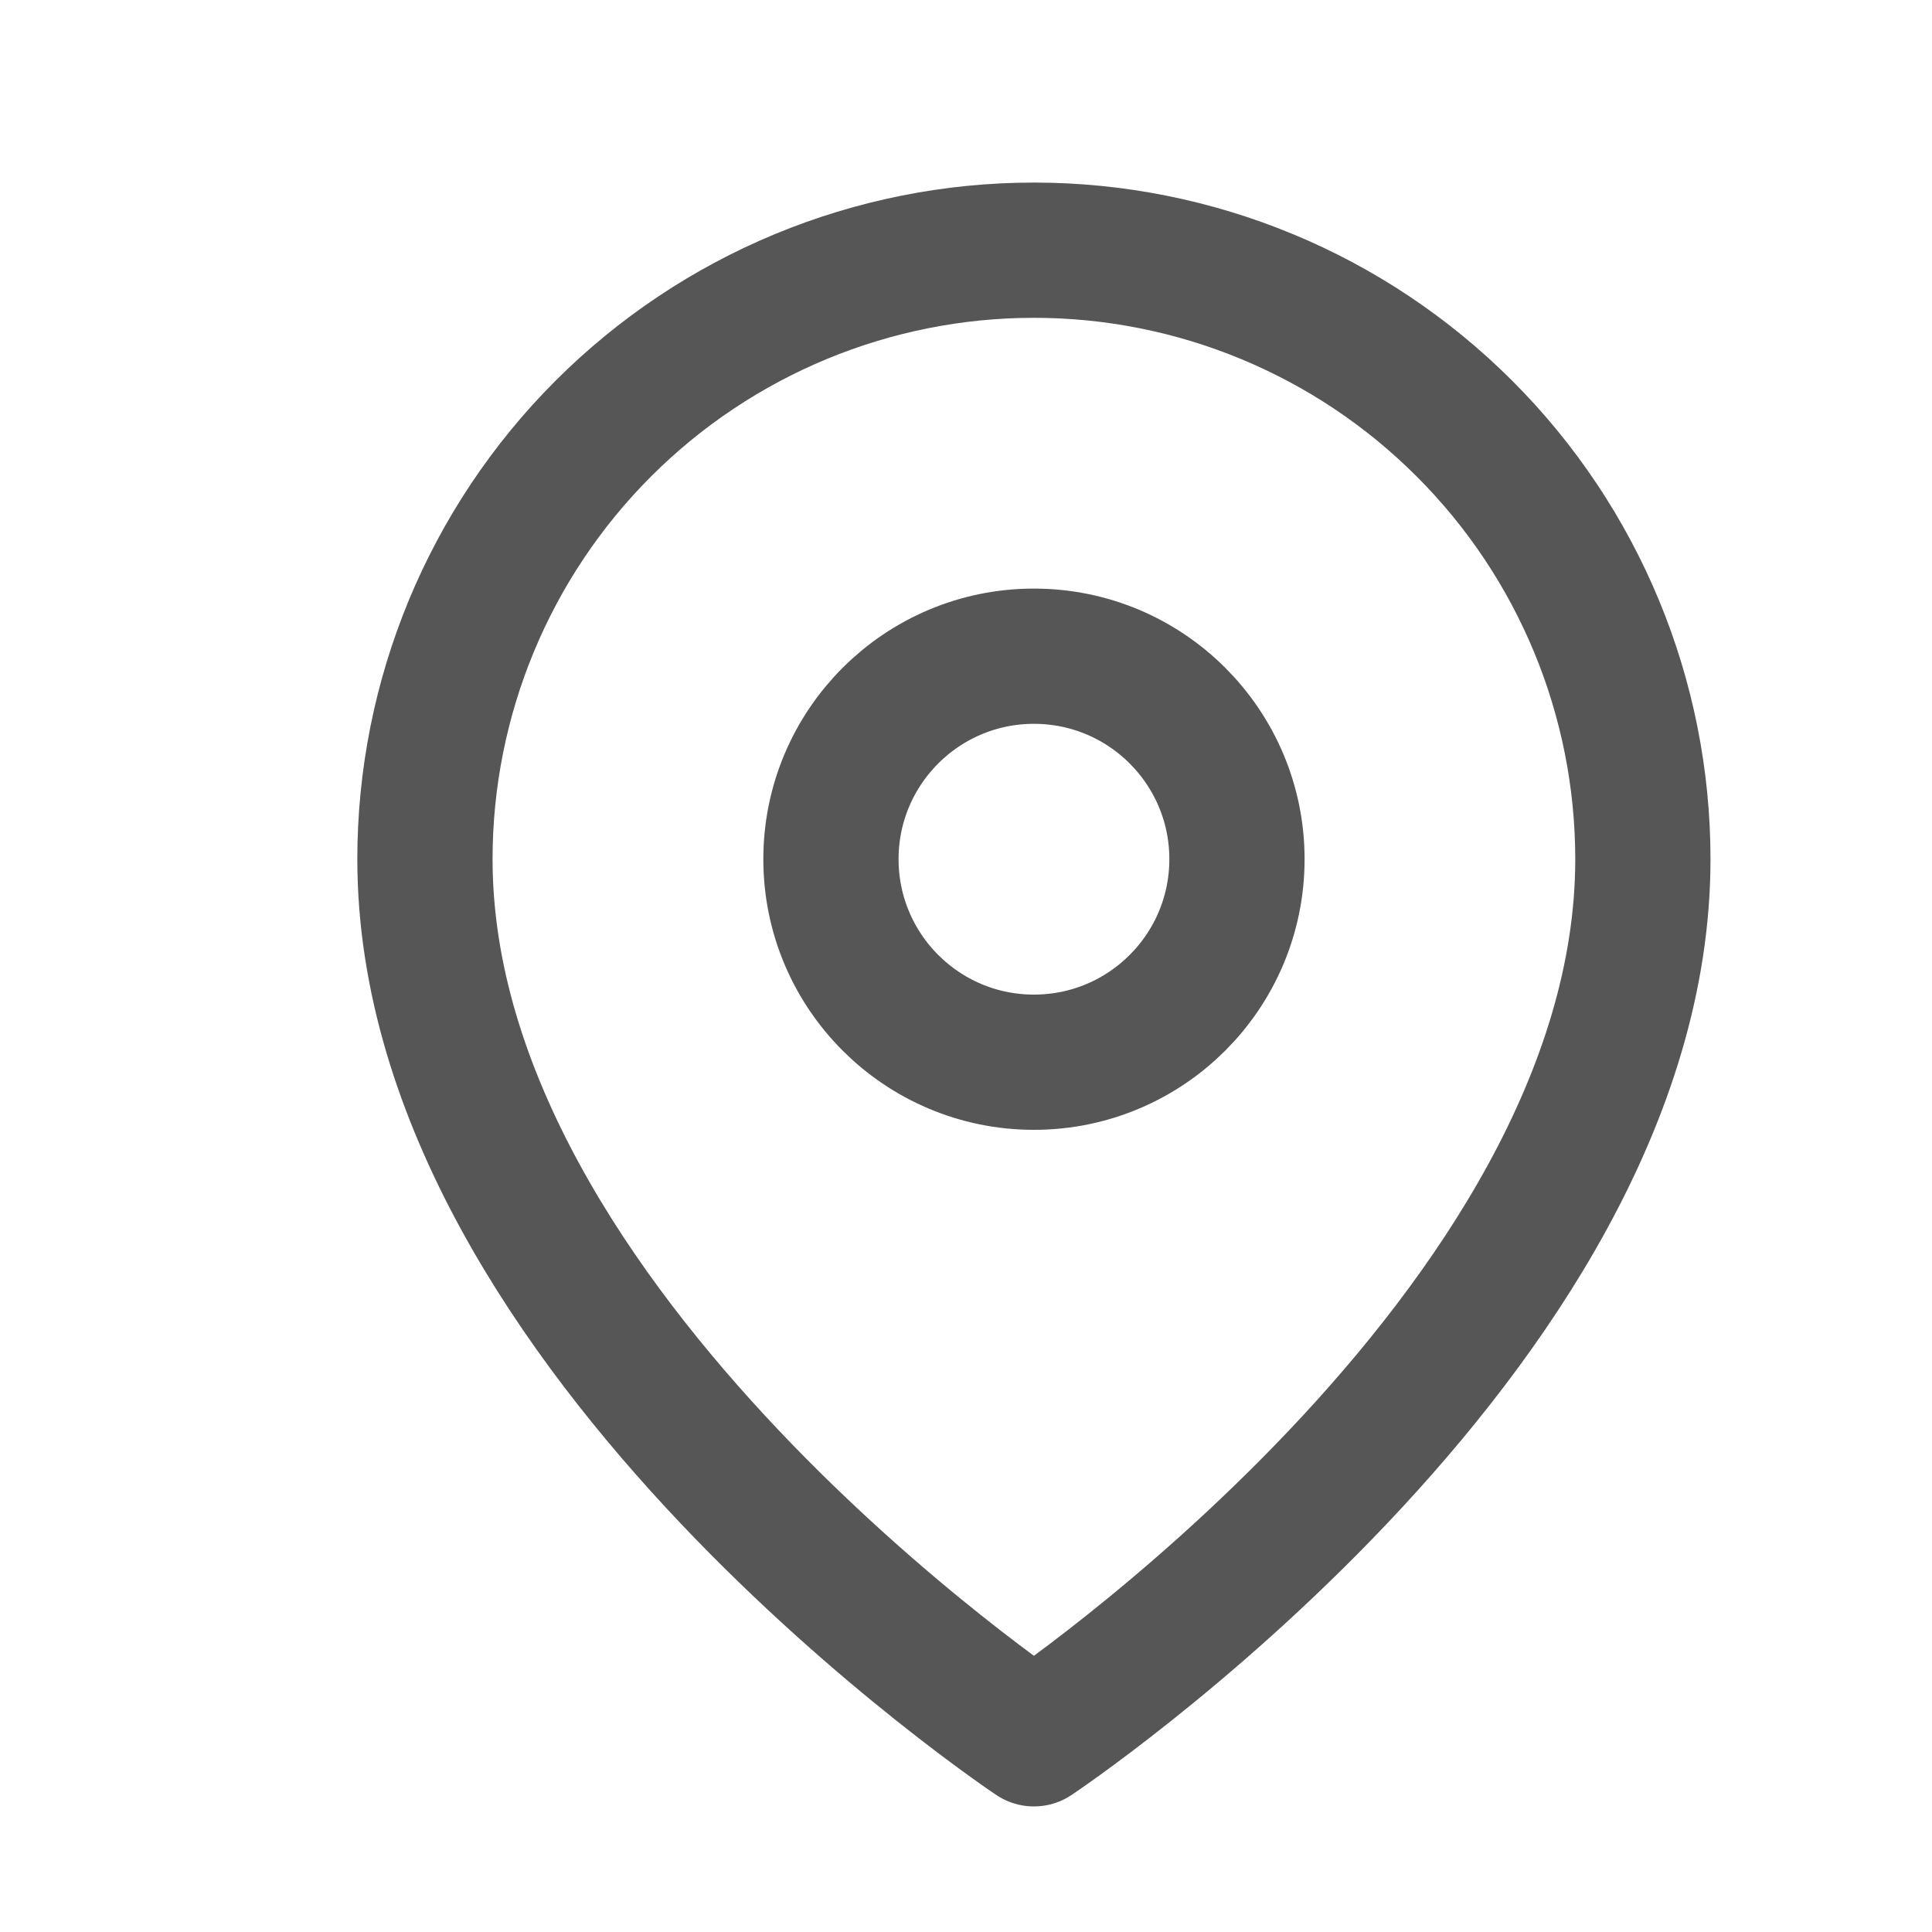 <svg width="20" height="20" viewBox="0 0 20 20" fill="none" xmlns="http://www.w3.org/2000/svg">
<path d="M17.007 8.894C17.007 13.797 10.703 18 10.703 18C10.703 18 4.399 13.797 4.399 8.894C4.399 7.222 5.063 5.619 6.245 4.437C7.428 3.254 9.031 2.59 10.703 2.59C12.375 2.59 13.978 3.254 15.16 4.437C16.343 5.619 17.007 7.222 17.007 8.894Z" stroke="#565656" stroke-width="1.4" stroke-linecap="round" stroke-linejoin="round"/>
<path d="M10.703 10.996C11.864 10.996 12.805 10.055 12.805 8.894C12.805 7.734 11.864 6.793 10.703 6.793C9.543 6.793 8.602 7.734 8.602 8.894C8.602 10.055 9.543 10.996 10.703 10.996Z" stroke="#565656" stroke-width="1.4" stroke-linecap="round" stroke-linejoin="round"/>
</svg>
